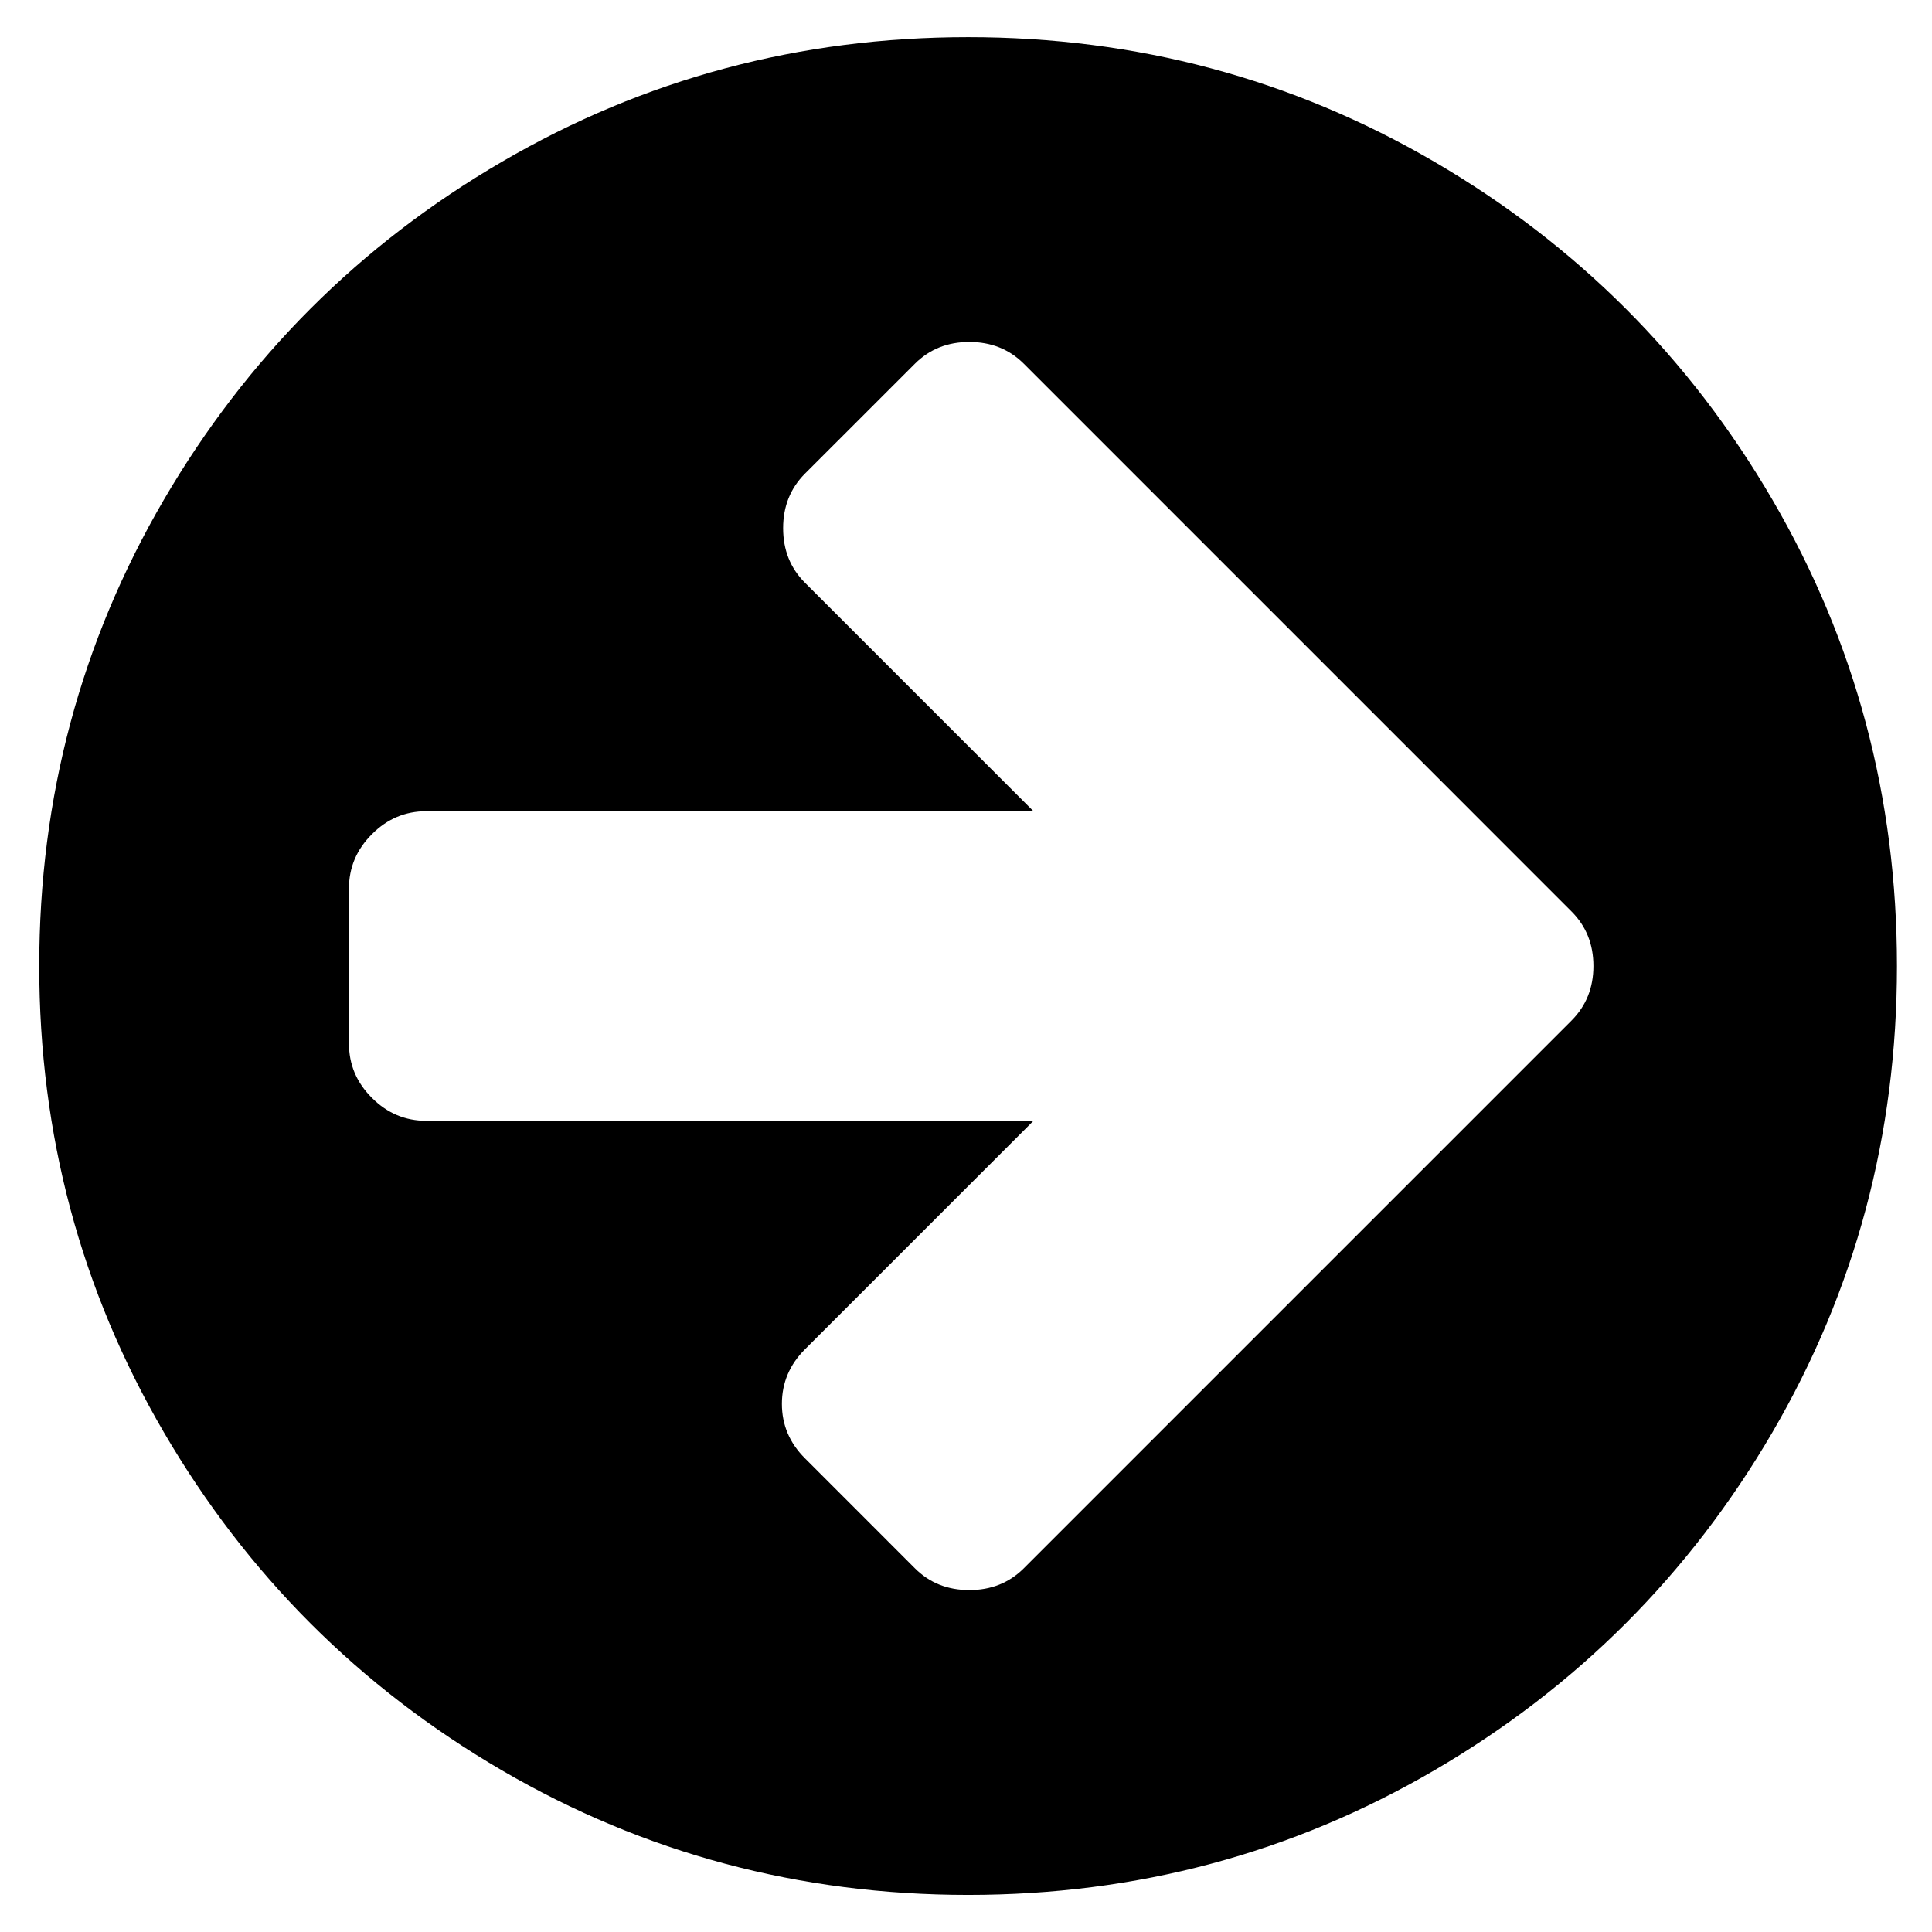 <?xml version="1.0" encoding="utf-8"?>
<!-- Generator: Adobe Illustrator 16.0.3, SVG Export Plug-In . SVG Version: 6.00 Build 0)  -->
<!DOCTYPE svg PUBLIC "-//W3C//DTD SVG 1.1//EN" "http://www.w3.org/Graphics/SVG/1.1/DTD/svg11.dtd">
<svg version="1.1" id="レイヤー_1" xmlns="http://www.w3.org/2000/svg" xmlns:xlink="http://www.w3.org/1999/xlink" x="0px"
	 y="0px" width="52px" height="52px" viewBox="0 0 52 52" enable-background="new 0 0 52 52" xml:space="preserve">
<g>
	<path d="M47.705,13.451c-2.235-3.83-5.268-6.861-9.099-9.097C34.776,2.119,30.593,1,26.058,1c-4.536,0-8.719,1.119-12.548,3.354
		C9.678,6.588,6.646,9.622,4.41,13.451c-2.236,3.832-3.354,8.014-3.354,12.55c0,4.534,1.118,8.718,3.354,12.549
		c2.235,3.83,5.268,6.863,9.097,9.098c3.832,2.235,8.015,3.354,12.55,3.354c4.535,0,8.719-1.118,12.549-3.354
		c3.829-2.234,6.863-5.268,9.099-9.098c2.234-3.831,3.352-8.015,3.352-12.549C51.057,21.465,49.939,17.281,47.705,13.451
		L47.705,13.451z M42.301,27.465l-2.962,2.963L27.555,42.212c-0.392,0.39-0.879,0.585-1.466,0.585c-0.585,0-1.073-0.195-1.463-0.585
		l-2.963-2.964c-0.412-0.412-0.618-0.899-0.618-1.463s0.207-1.054,0.618-1.465l6.153-6.153H11.475c-0.566,0-1.053-0.205-1.465-0.618
		c-0.414-0.412-0.618-0.899-0.618-1.466v-4.165c0-0.566,0.205-1.053,0.618-1.465c0.412-0.414,0.899-0.619,1.465-0.619h16.341
		l-6.153-6.153c-0.39-0.39-0.585-0.878-0.585-1.465c0-0.586,0.195-1.073,0.585-1.465l2.963-2.962
		c0.391-0.39,0.878-0.585,1.463-0.585c0.587,0,1.074,0.195,1.466,0.585l11.784,11.784l2.962,2.963
		c0.39,0.391,0.586,0.878,0.586,1.465C42.887,26.587,42.69,27.074,42.301,27.465L42.301,27.465z M42.301,27.465"/>
</g>
</svg>
